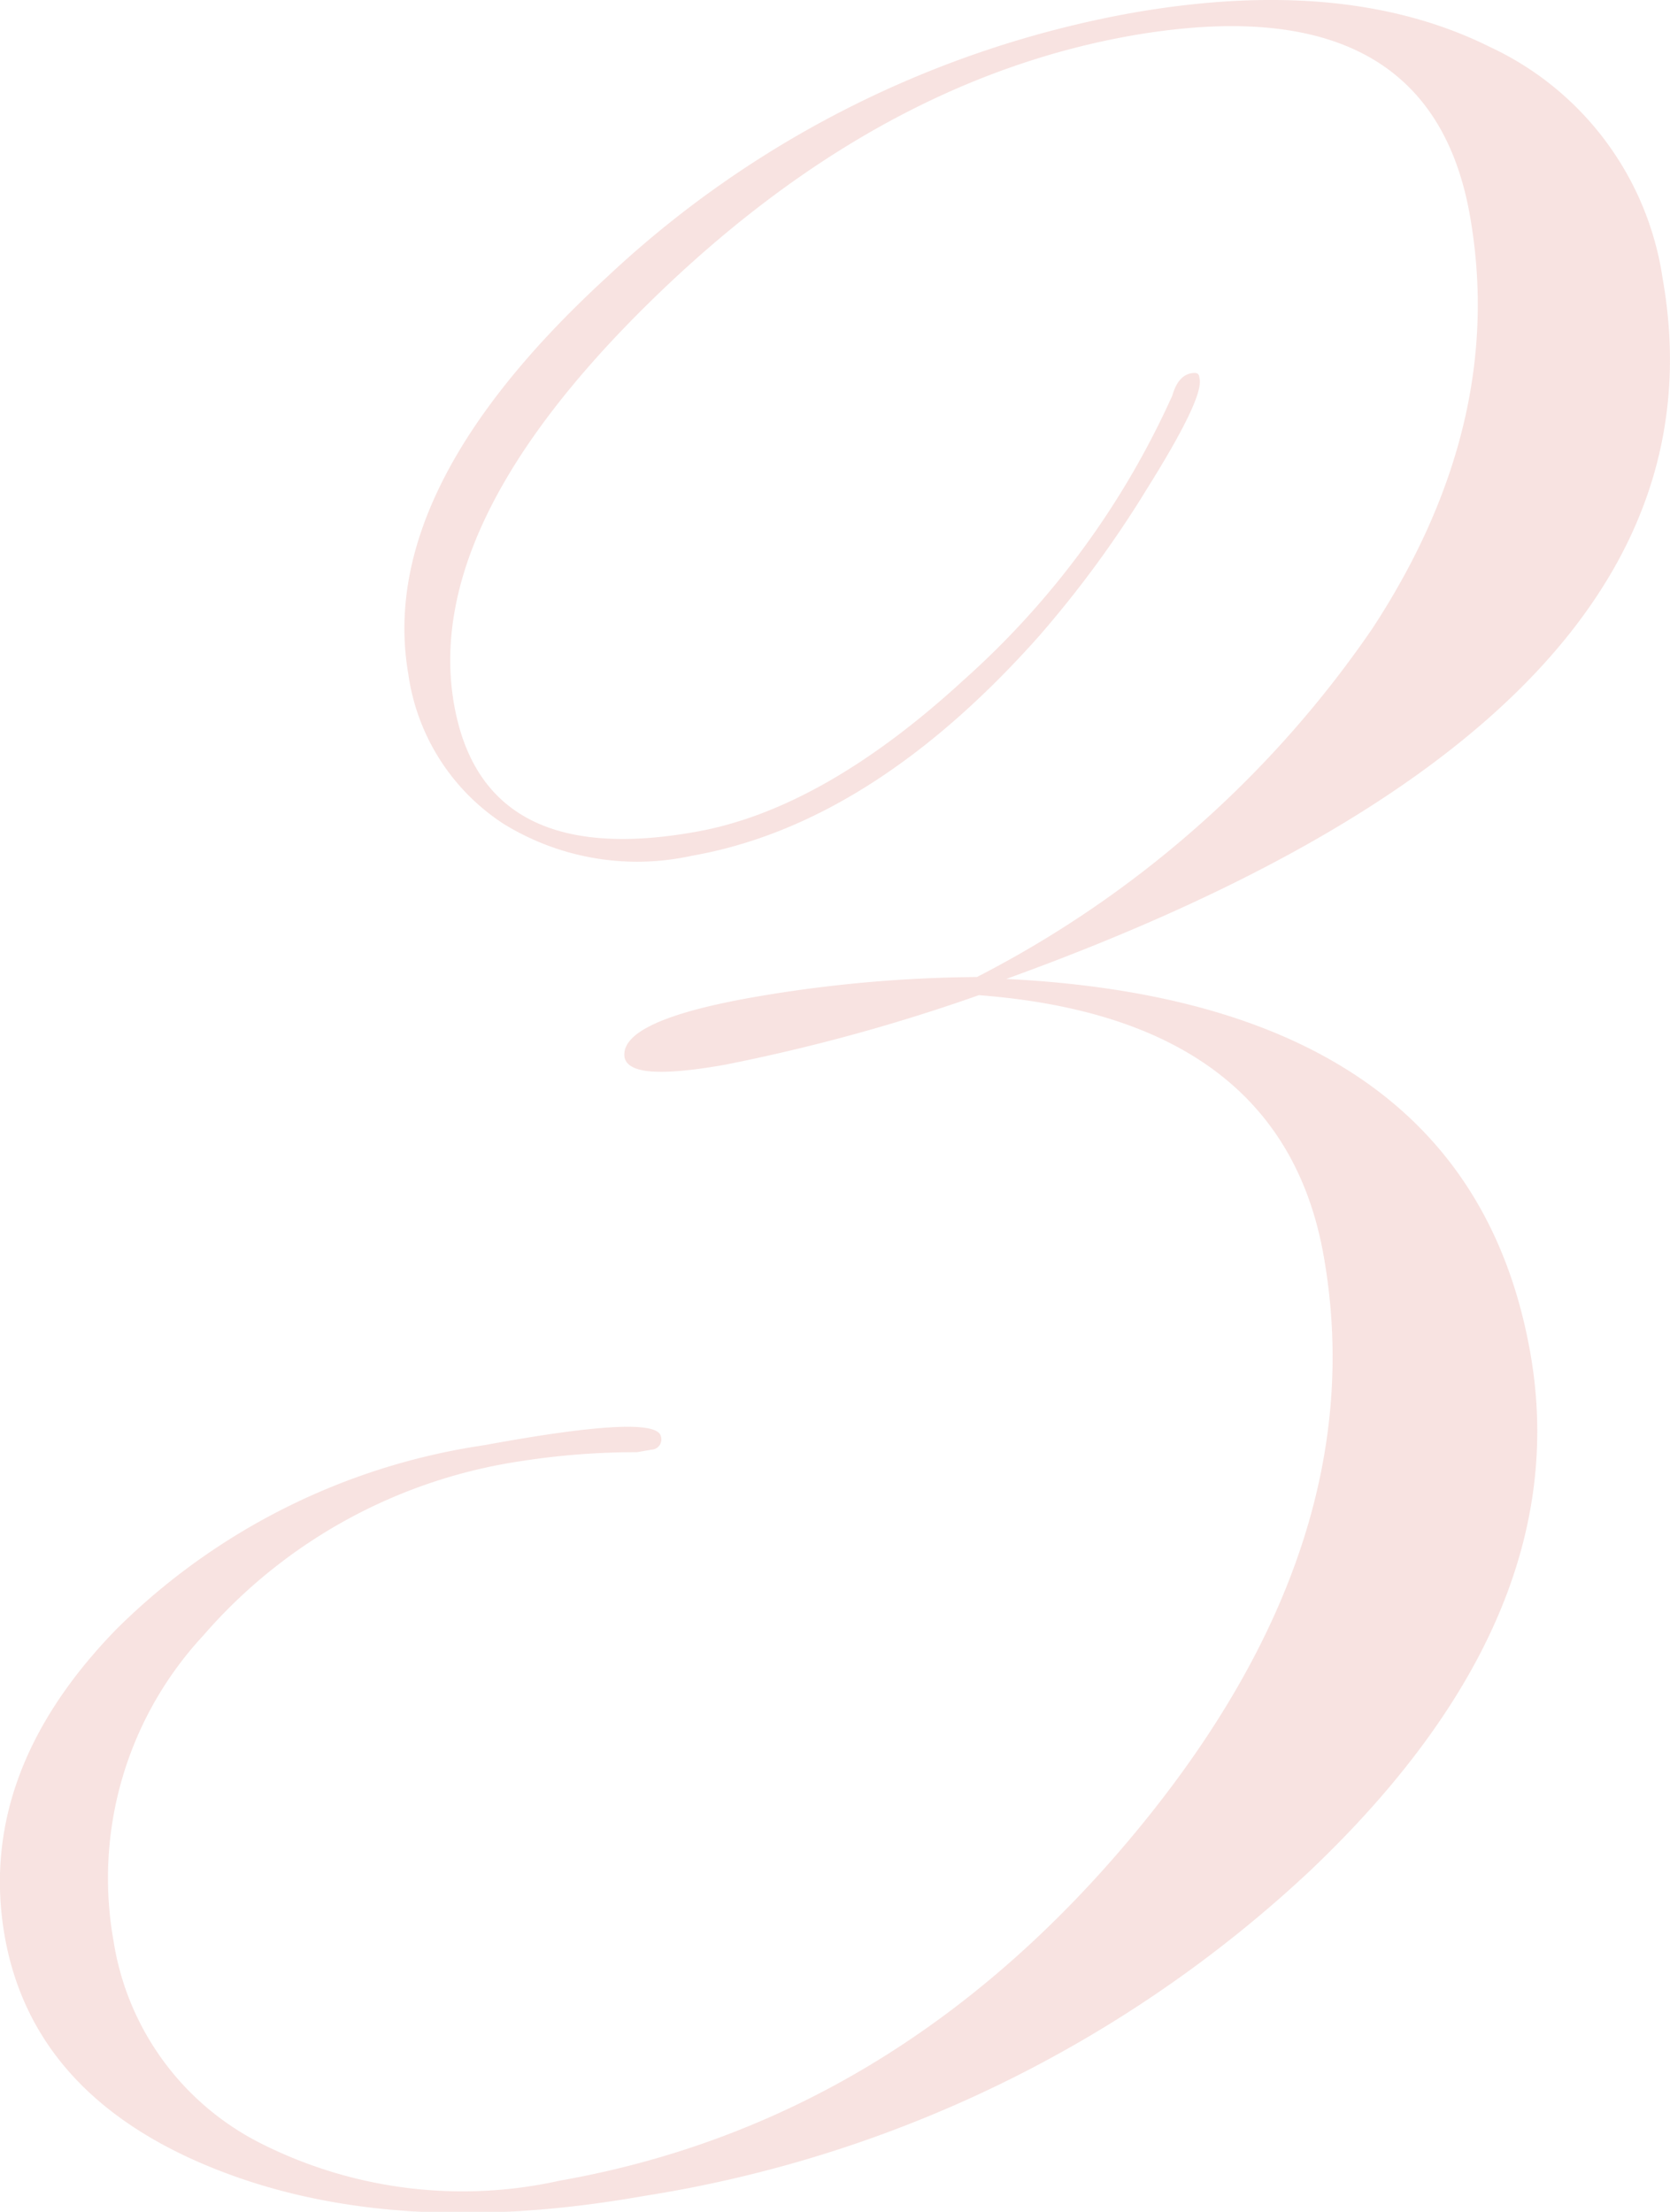 <svg xmlns="http://www.w3.org/2000/svg" viewBox="0 0 52.48 69.5">
  <defs>
    <style>
      .cls-1 {
        opacity: 0.3;
      }

      .cls-2 {
        fill: #e6a199;
      }
    </style>
  </defs>
  <g id="レイヤー_2" data-name="レイヤー 2">
    <g id="_01" data-name="01">
      <g class="cls-1">
        <path class="cls-2" d="M52.25,8.76q2.41,13.67-20.63,22,14.52.72,16.47,11.75,1.47,8.31-6.94,16.29A39.59,39.59,0,0,1,20.24,69q-7.92,1.4-13.56-.88T.15,60.85q-.9-5.13,3.51-9.66a20.67,20.67,0,0,1,11.56-5.78q5.43-1,5.55-.27a.32.32,0,0,1-.29.41l-.46.08a23.44,23.44,0,0,0-3.64.28,16.39,16.39,0,0,0-10,5.49A11.2,11.2,0,0,0,3.57,61a8.6,8.6,0,0,0,4.67,6.37,14.07,14.07,0,0,0,9.35,1.15q10.56-1.86,18.08-10.93T41.6,39.48Q40.29,32,30.76,31.27a57.56,57.56,0,0,1-8,2.19c-2,.35-3,.28-3.13-.22q-.21-1.16,4.07-1.91a42.67,42.67,0,0,1,7-.63A33.69,33.69,0,0,0,43.12,19.76q4.23-6.45,3.07-13Q44.9-.51,35.55,1.12,27.48,2.55,20.38,9.53T14.27,22.14q.92,5.19,7.58,4,4-.7,8.43-4.77a26.58,26.58,0,0,0,6.56-8.94c.12-.42.32-.65.59-.7s.25.08.27.19c.07.42-.48,1.56-1.65,3.43A34.2,34.2,0,0,1,32.64,20q-5.25,5.9-10.9,6.89a8,8,0,0,1-5.91-1,6.73,6.73,0,0,1-3-4.72q-1-5.82,6.25-12.47A32.49,32.49,0,0,1,35.55.41Q42.3-.78,46.83,1.48A9.56,9.56,0,0,1,52.25,8.76Z"/>
      </g>
    </g>
  </g>
</svg>
